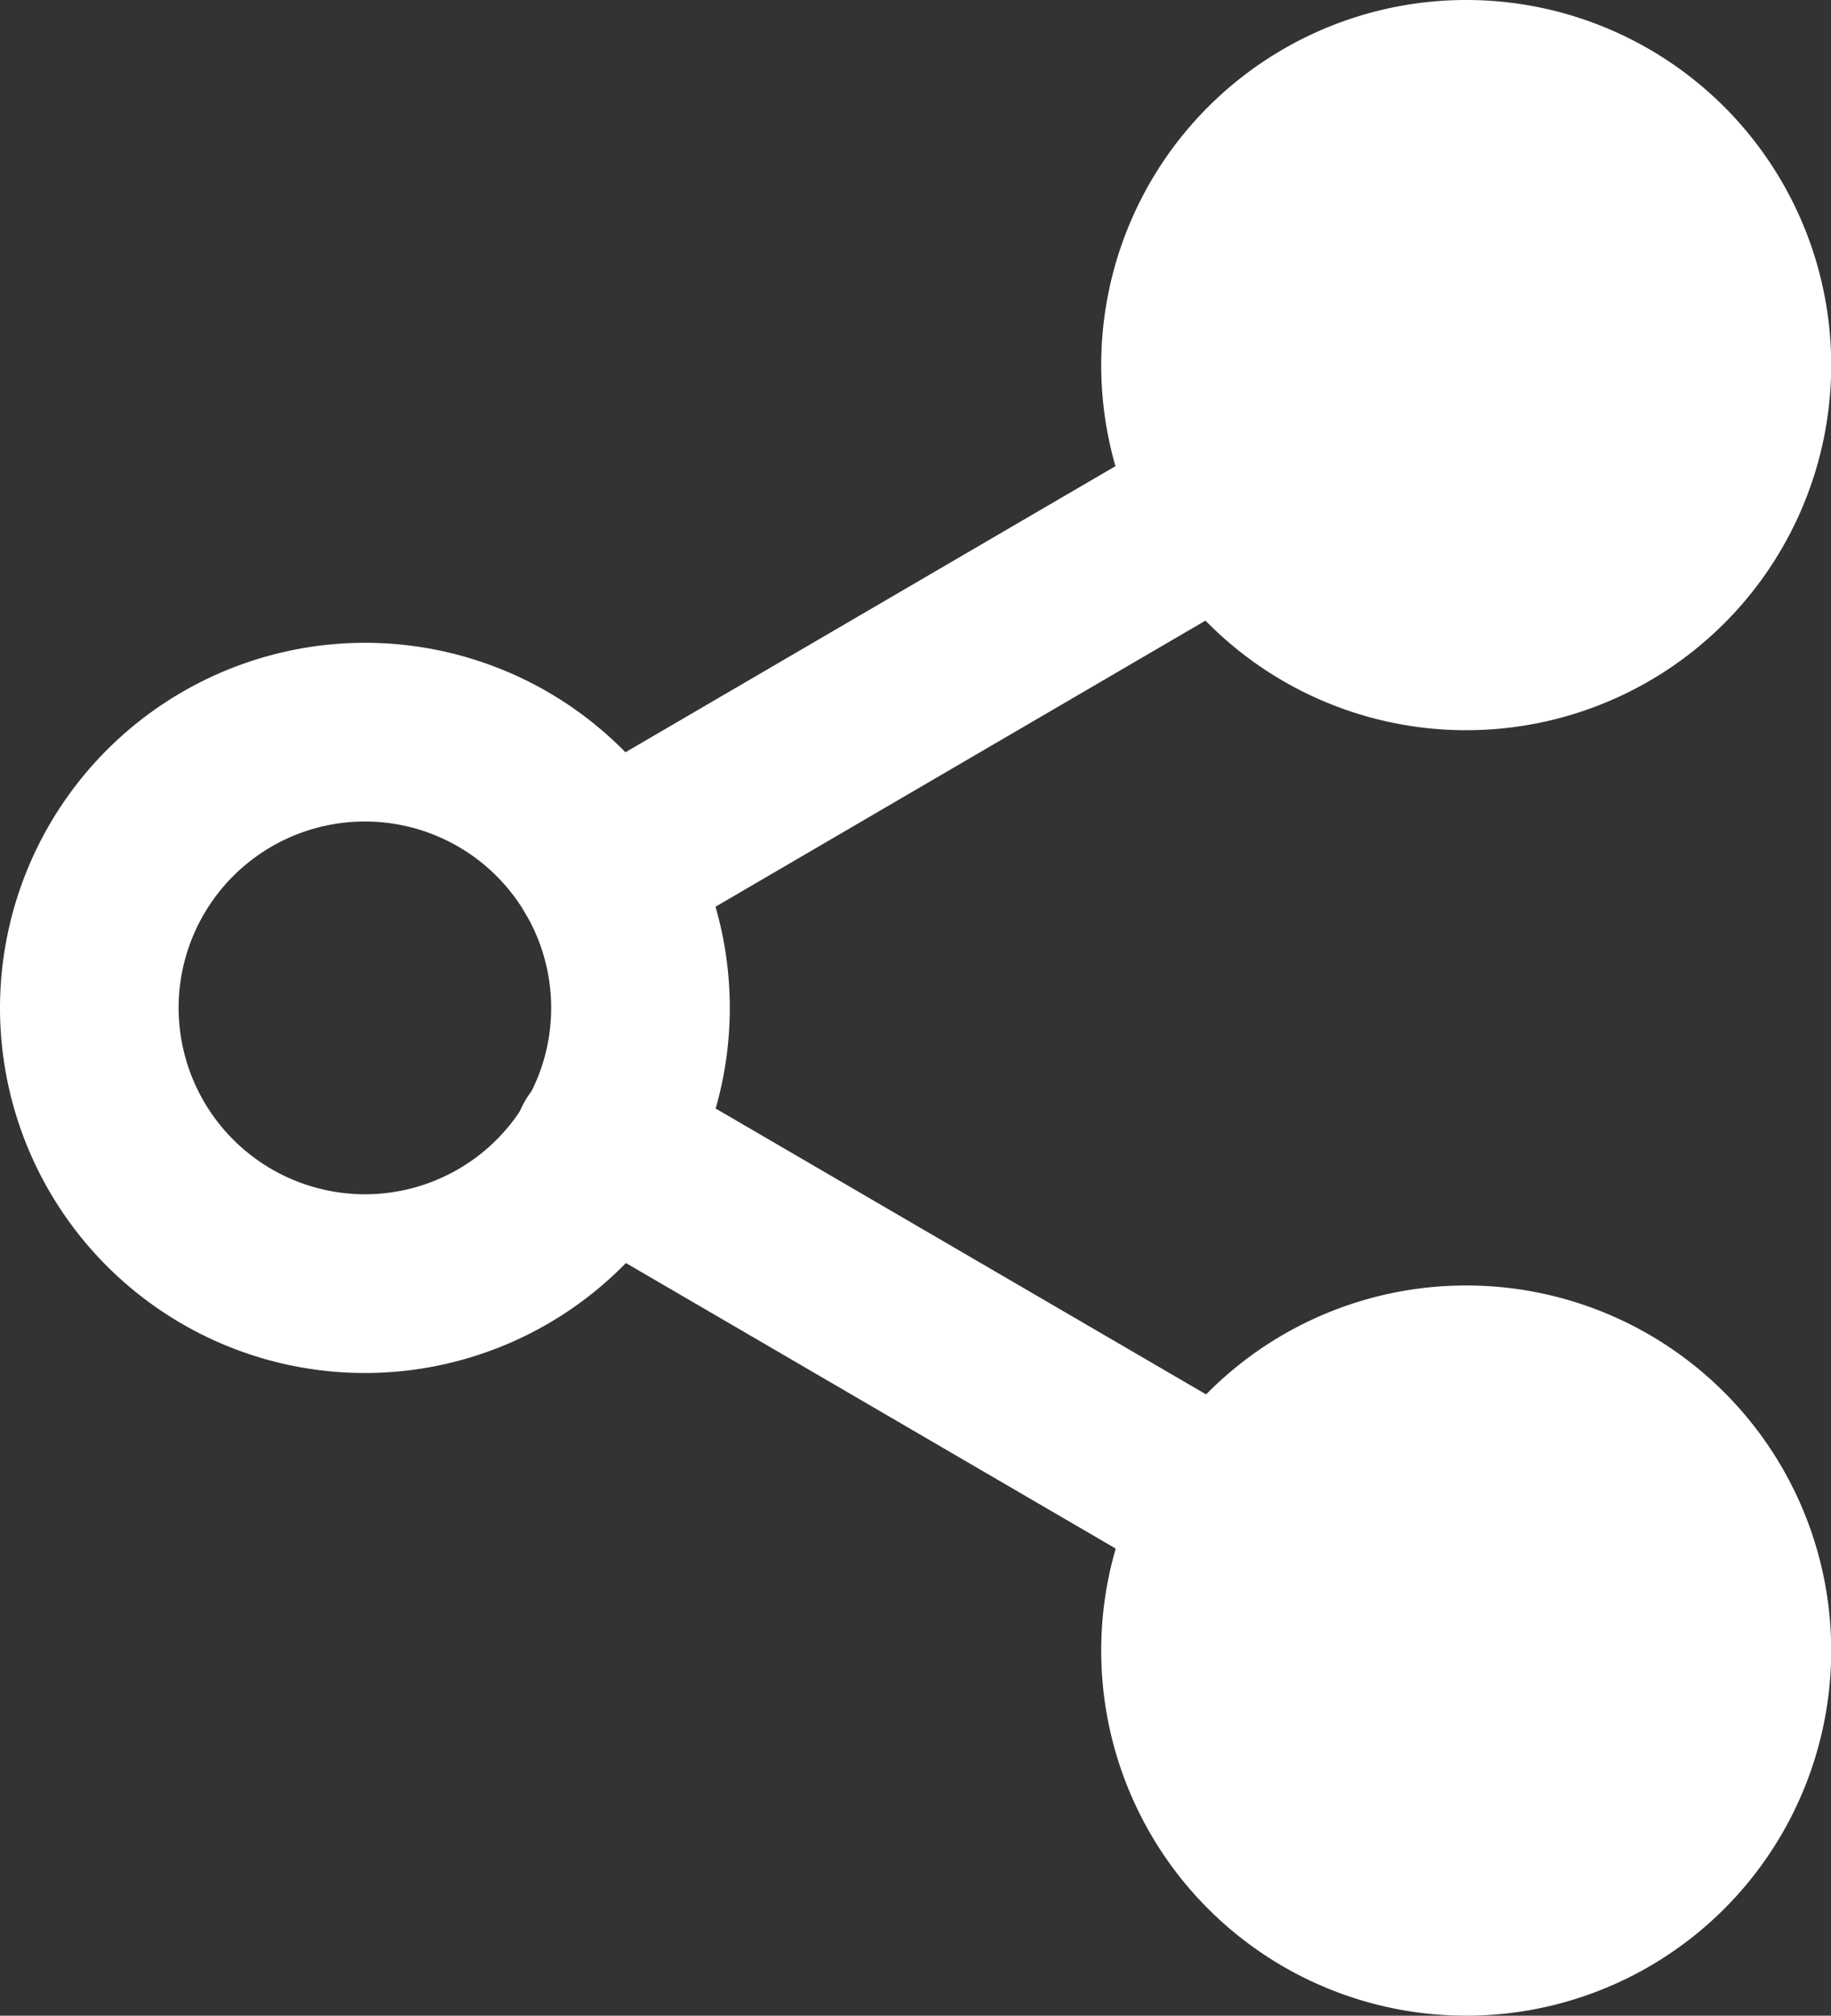 <svg xmlns="http://www.w3.org/2000/svg" width="17.939" height="19.737" viewBox="0 0 17.939 19.737">
  <rect x="0" y="0" width="17.939" height="19.737" fill="#333333" stroke="none"/>
  <g id="sharewht" transform="translate(-3.619 -2.125)">
    <path id="Path_4305" data-name="Path 4305" d="M25.194,9.275h0a3.575,3.575,0,0,1,0-7.15H25.2a3.575,3.575,0,0,1-.008,7.15Z" transform="translate(-7.211)" fill="#fff"/>
    <path id="Path_4306" data-name="Path 4306" d="M7.194,12.625A3.575,3.575,0,1,1,3.619,16.2,3.579,3.579,0,0,1,7.194,12.625Zm0,5.4A1.825,1.825,0,1,0,5.369,16.2,1.827,1.827,0,0,0,7.194,18.025Z" transform="translate(0 -4.206)" fill="#fff"/>
    <path id="Path_4307" data-name="Path 4307" d="M25.194,30.275h0a3.575,3.575,0,0,1,0-7.15H25.2a3.575,3.575,0,0,1-.008,7.15Z" transform="translate(-7.211 -8.413)" fill="#fff"/>
    <path id="Path_4308" data-name="Path 4308" d="M19.025,24.718a.871.871,0,0,1-.44-.119l-6.141-3.578a.875.875,0,1,1,.881-1.512l6.141,3.578a.875.875,0,0,1-.441,1.631Z" transform="translate(-3.359 -6.917)" fill="#fff"/>
    <path id="Path_4309" data-name="Path 4309" d="M12.886,14.218a.875.875,0,0,1-.442-1.631l6.132-3.578a.875.875,0,1,1,.882,1.512L13.326,14.1A.871.871,0,0,1,12.886,14.218Z" transform="translate(-3.359 -2.71)" fill="#fff"/>
  </g>
</svg>
